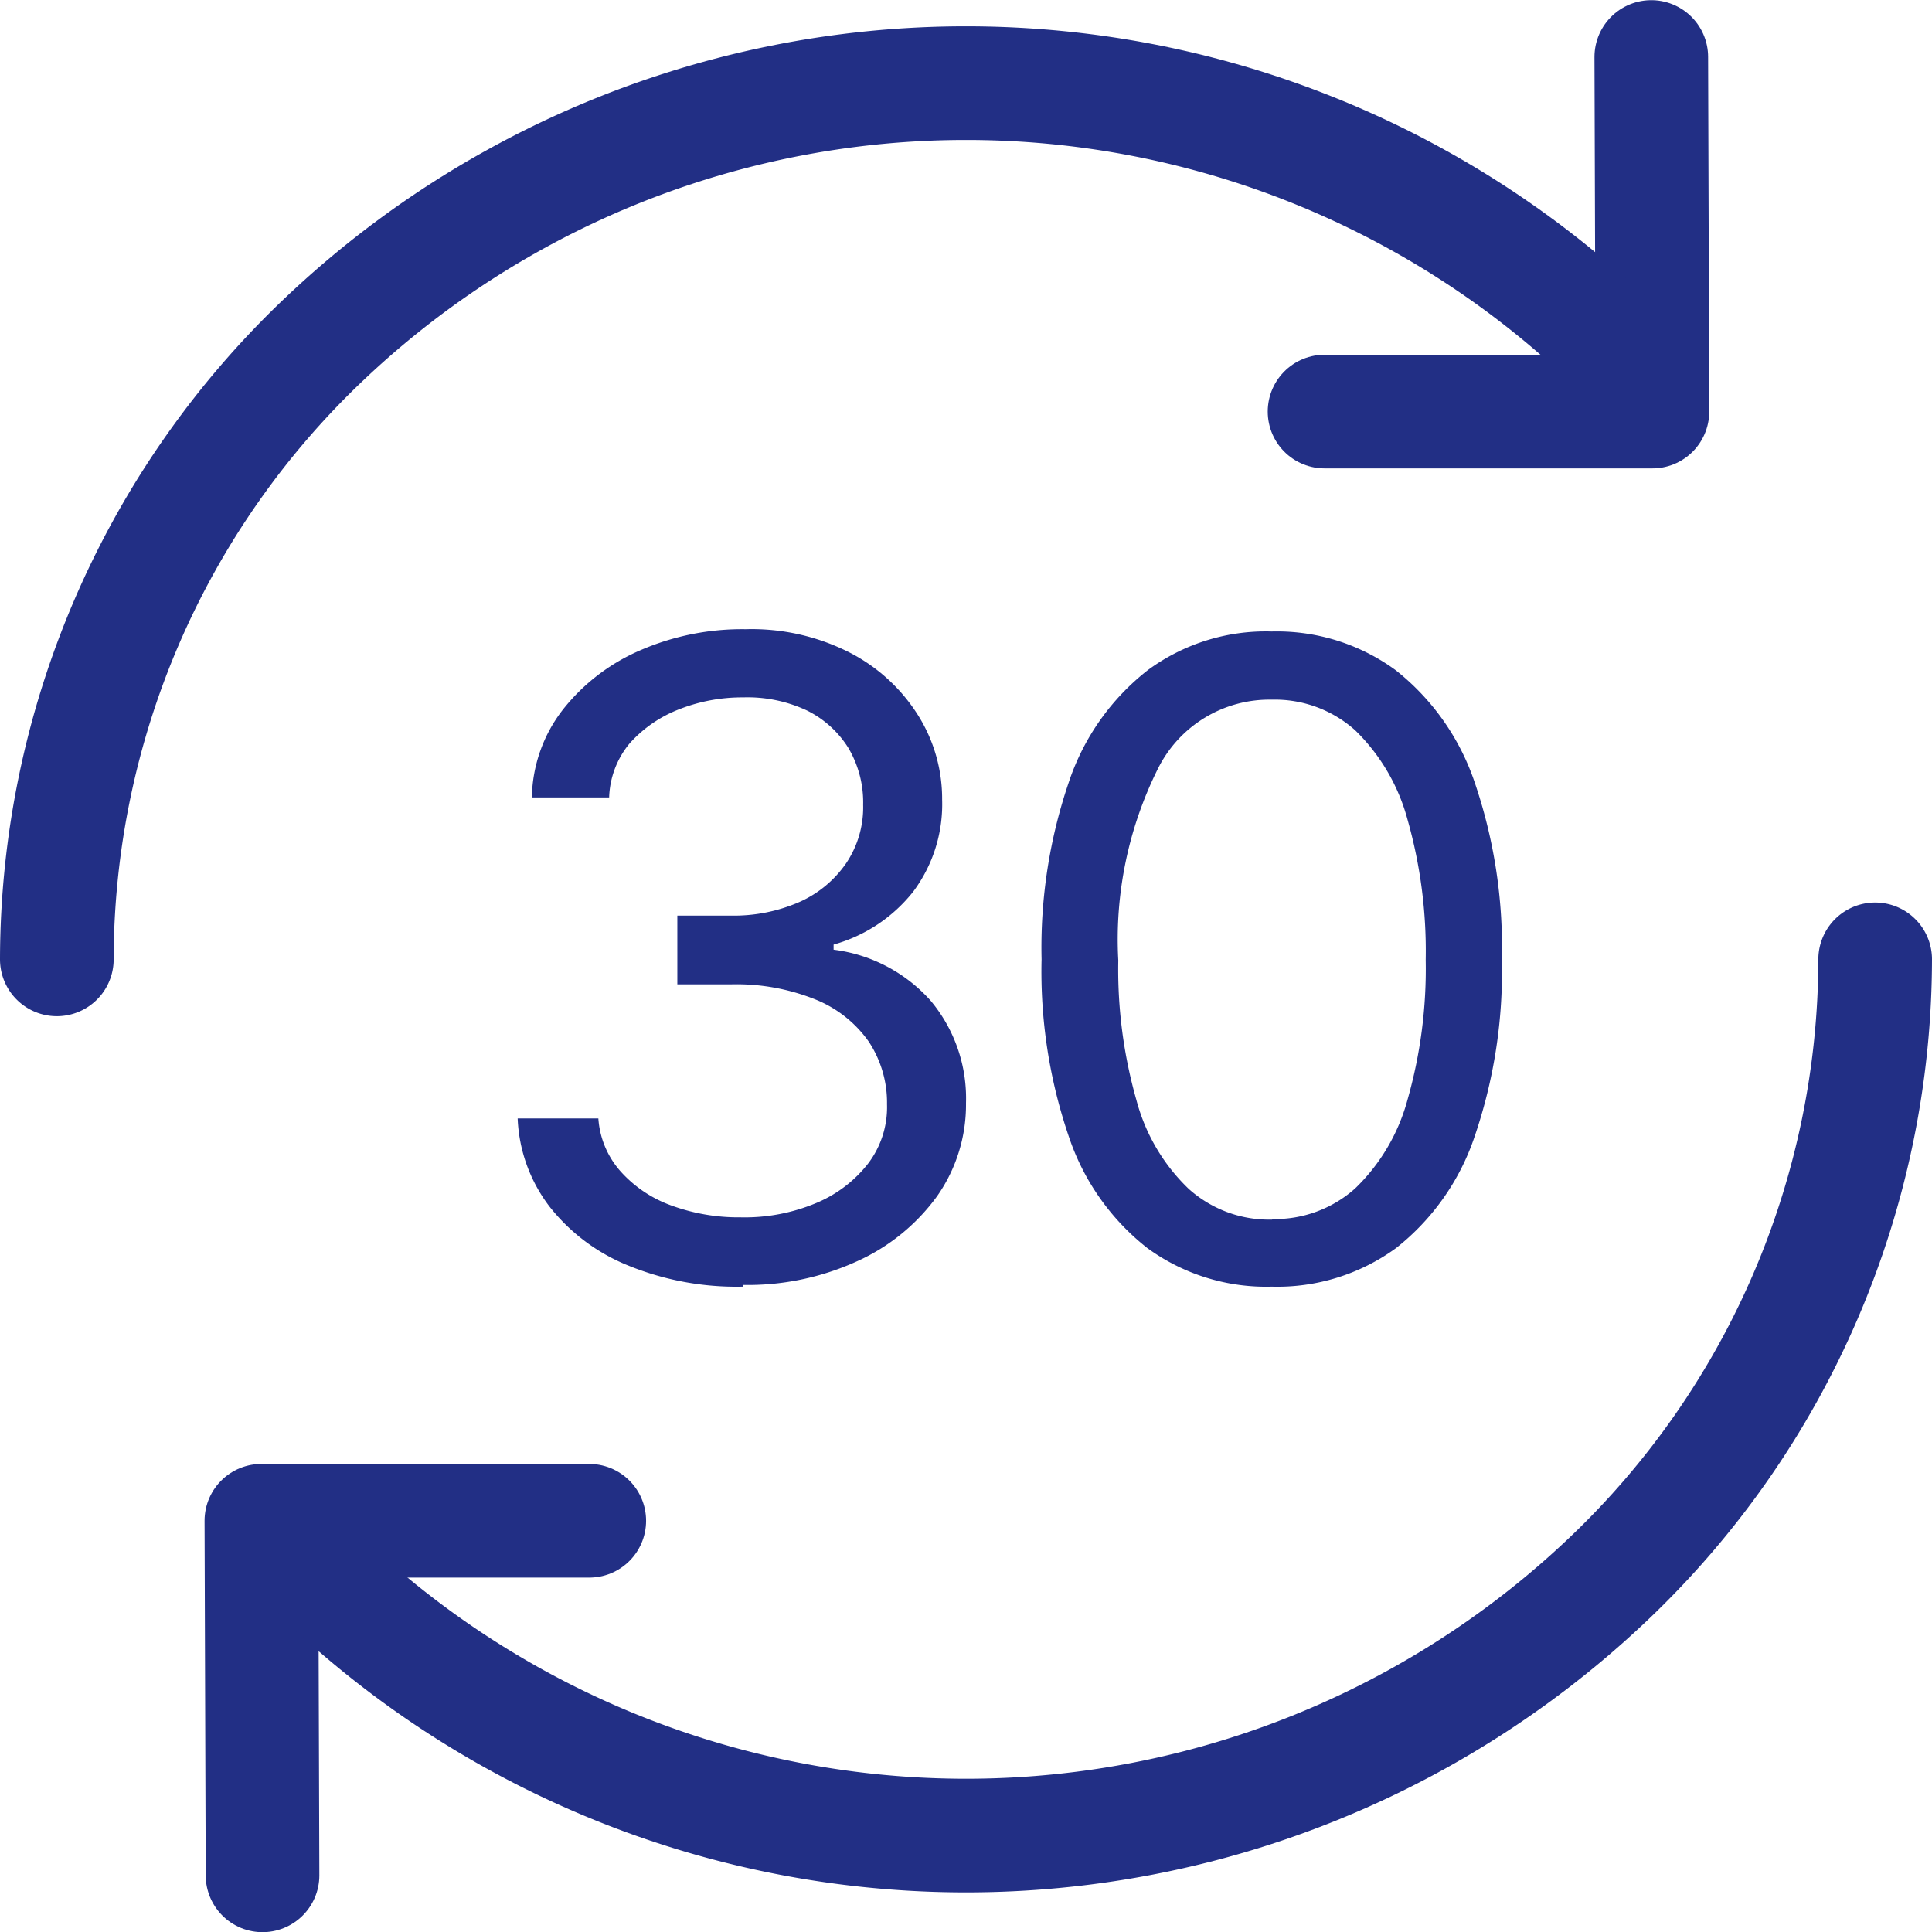 <?xml version="1.0" encoding="UTF-8"?>
<svg xmlns="http://www.w3.org/2000/svg" width="34" height="34.006" viewBox="0 0 34 34.006">
  <g id="icon_30_return" data-name="icon_30 return" transform="translate(-1 -0.997)">
    <g id="_30" data-name=" 30" style="isolation: isolate">
      <g id="Group_847" data-name="Group 847" style="isolation: isolate">
        <path id="Path_249" data-name="Path 249" d="M14.07,23.64a5.041,5.041,0,0,1-2.01-.37,3.359,3.359,0,0,1-1.39-1.04,2.733,2.733,0,0,1-.56-1.55h1.42a1.561,1.561,0,0,0,.39.93,2.191,2.191,0,0,0,.89.6,3.435,3.435,0,0,0,1.22.21,3.254,3.254,0,0,0,1.33-.25,2.259,2.259,0,0,0,.92-.7,1.637,1.637,0,0,0,.33-1.04,1.948,1.948,0,0,0-.32-1.1,2.106,2.106,0,0,0-.93-.74,3.725,3.725,0,0,0-1.5-.27h-.94V17.11h.94a2.872,2.872,0,0,0,1.21-.24,1.967,1.967,0,0,0,.82-.68,1.762,1.762,0,0,0,.3-1.03,1.884,1.884,0,0,0-.26-1,1.8,1.8,0,0,0-.73-.66,2.464,2.464,0,0,0-1.12-.23,3.027,3.027,0,0,0-1.13.21,2.261,2.261,0,0,0-.87.6,1.564,1.564,0,0,0-.36.95H10.36a2.587,2.587,0,0,1,.55-1.55,3.485,3.485,0,0,1,1.36-1.04,4.5,4.5,0,0,1,1.85-.37,3.8,3.8,0,0,1,1.85.42,3.094,3.094,0,0,1,1.19,1.1,2.764,2.764,0,0,1,.42,1.48,2.57,2.57,0,0,1-.51,1.62,2.718,2.718,0,0,1-1.4.93v.09a2.745,2.745,0,0,1,1.71.9,2.678,2.678,0,0,1,.62,1.8,2.8,2.8,0,0,1-.51,1.64,3.528,3.528,0,0,1-1.4,1.14,4.633,4.633,0,0,1-2.01.42Z" fill="#222f85"></path>
        <path id="Path_250" data-name="Path 250" d="M23.38,23.64a3.549,3.549,0,0,1-2.19-.68A4.176,4.176,0,0,1,19.81,21a8.975,8.975,0,0,1-.48-3.12,9.015,9.015,0,0,1,.48-3.12,4.172,4.172,0,0,1,1.39-1.97,3.5,3.5,0,0,1,2.18-.68,3.539,3.539,0,0,1,2.18.68,4.241,4.241,0,0,1,1.39,1.97,8.975,8.975,0,0,1,.48,3.12A8.975,8.975,0,0,1,26.95,21a4.2,4.2,0,0,1-1.38,1.96A3.549,3.549,0,0,1,23.38,23.64Zm0-1.19a2.118,2.118,0,0,0,1.47-.54,3.4,3.4,0,0,0,.92-1.56,8.393,8.393,0,0,0,.32-2.46,8.464,8.464,0,0,0-.32-2.47,3.432,3.432,0,0,0-.92-1.57,2.118,2.118,0,0,0-1.47-.54,2.191,2.191,0,0,0-2,1.21,6.729,6.729,0,0,0-.7,3.38A8.393,8.393,0,0,0,21,20.36a3.343,3.343,0,0,0,.92,1.56,2.118,2.118,0,0,0,1.47.54Z" fill="#222f85"></path>
      </g>
    </g>
    <path id="Path_178" data-name="Path 178" d="M5.62,34,5.6,27.76h5.77" fill="none" stroke="#222f85" stroke-linecap="round" stroke-linejoin="round" stroke-width="2"></path>
    <path id="Path_179" data-name="Path 179" d="M30.06,2l.02,6.24H24.31" fill="none" stroke="#222f85" stroke-linecap="round" stroke-linejoin="round" stroke-width="2"></path>
    <path id="Path_251" data-name="Path 251" d="M2,17.88A15.071,15.071,0,0,1,6.69,6.98a16.41,16.41,0,0,1,22.62,0" fill="none" stroke="#222f85" stroke-linecap="round" stroke-linejoin="round" stroke-width="2"></path>
    <path id="Path_252" data-name="Path 252" d="M34,17.88a15.071,15.071,0,0,1-4.69,10.9,16.41,16.41,0,0,1-22.62,0" fill="none" stroke="#222f85" stroke-linecap="round" stroke-linejoin="round" stroke-width="2"></path>
  </g>
</svg>
